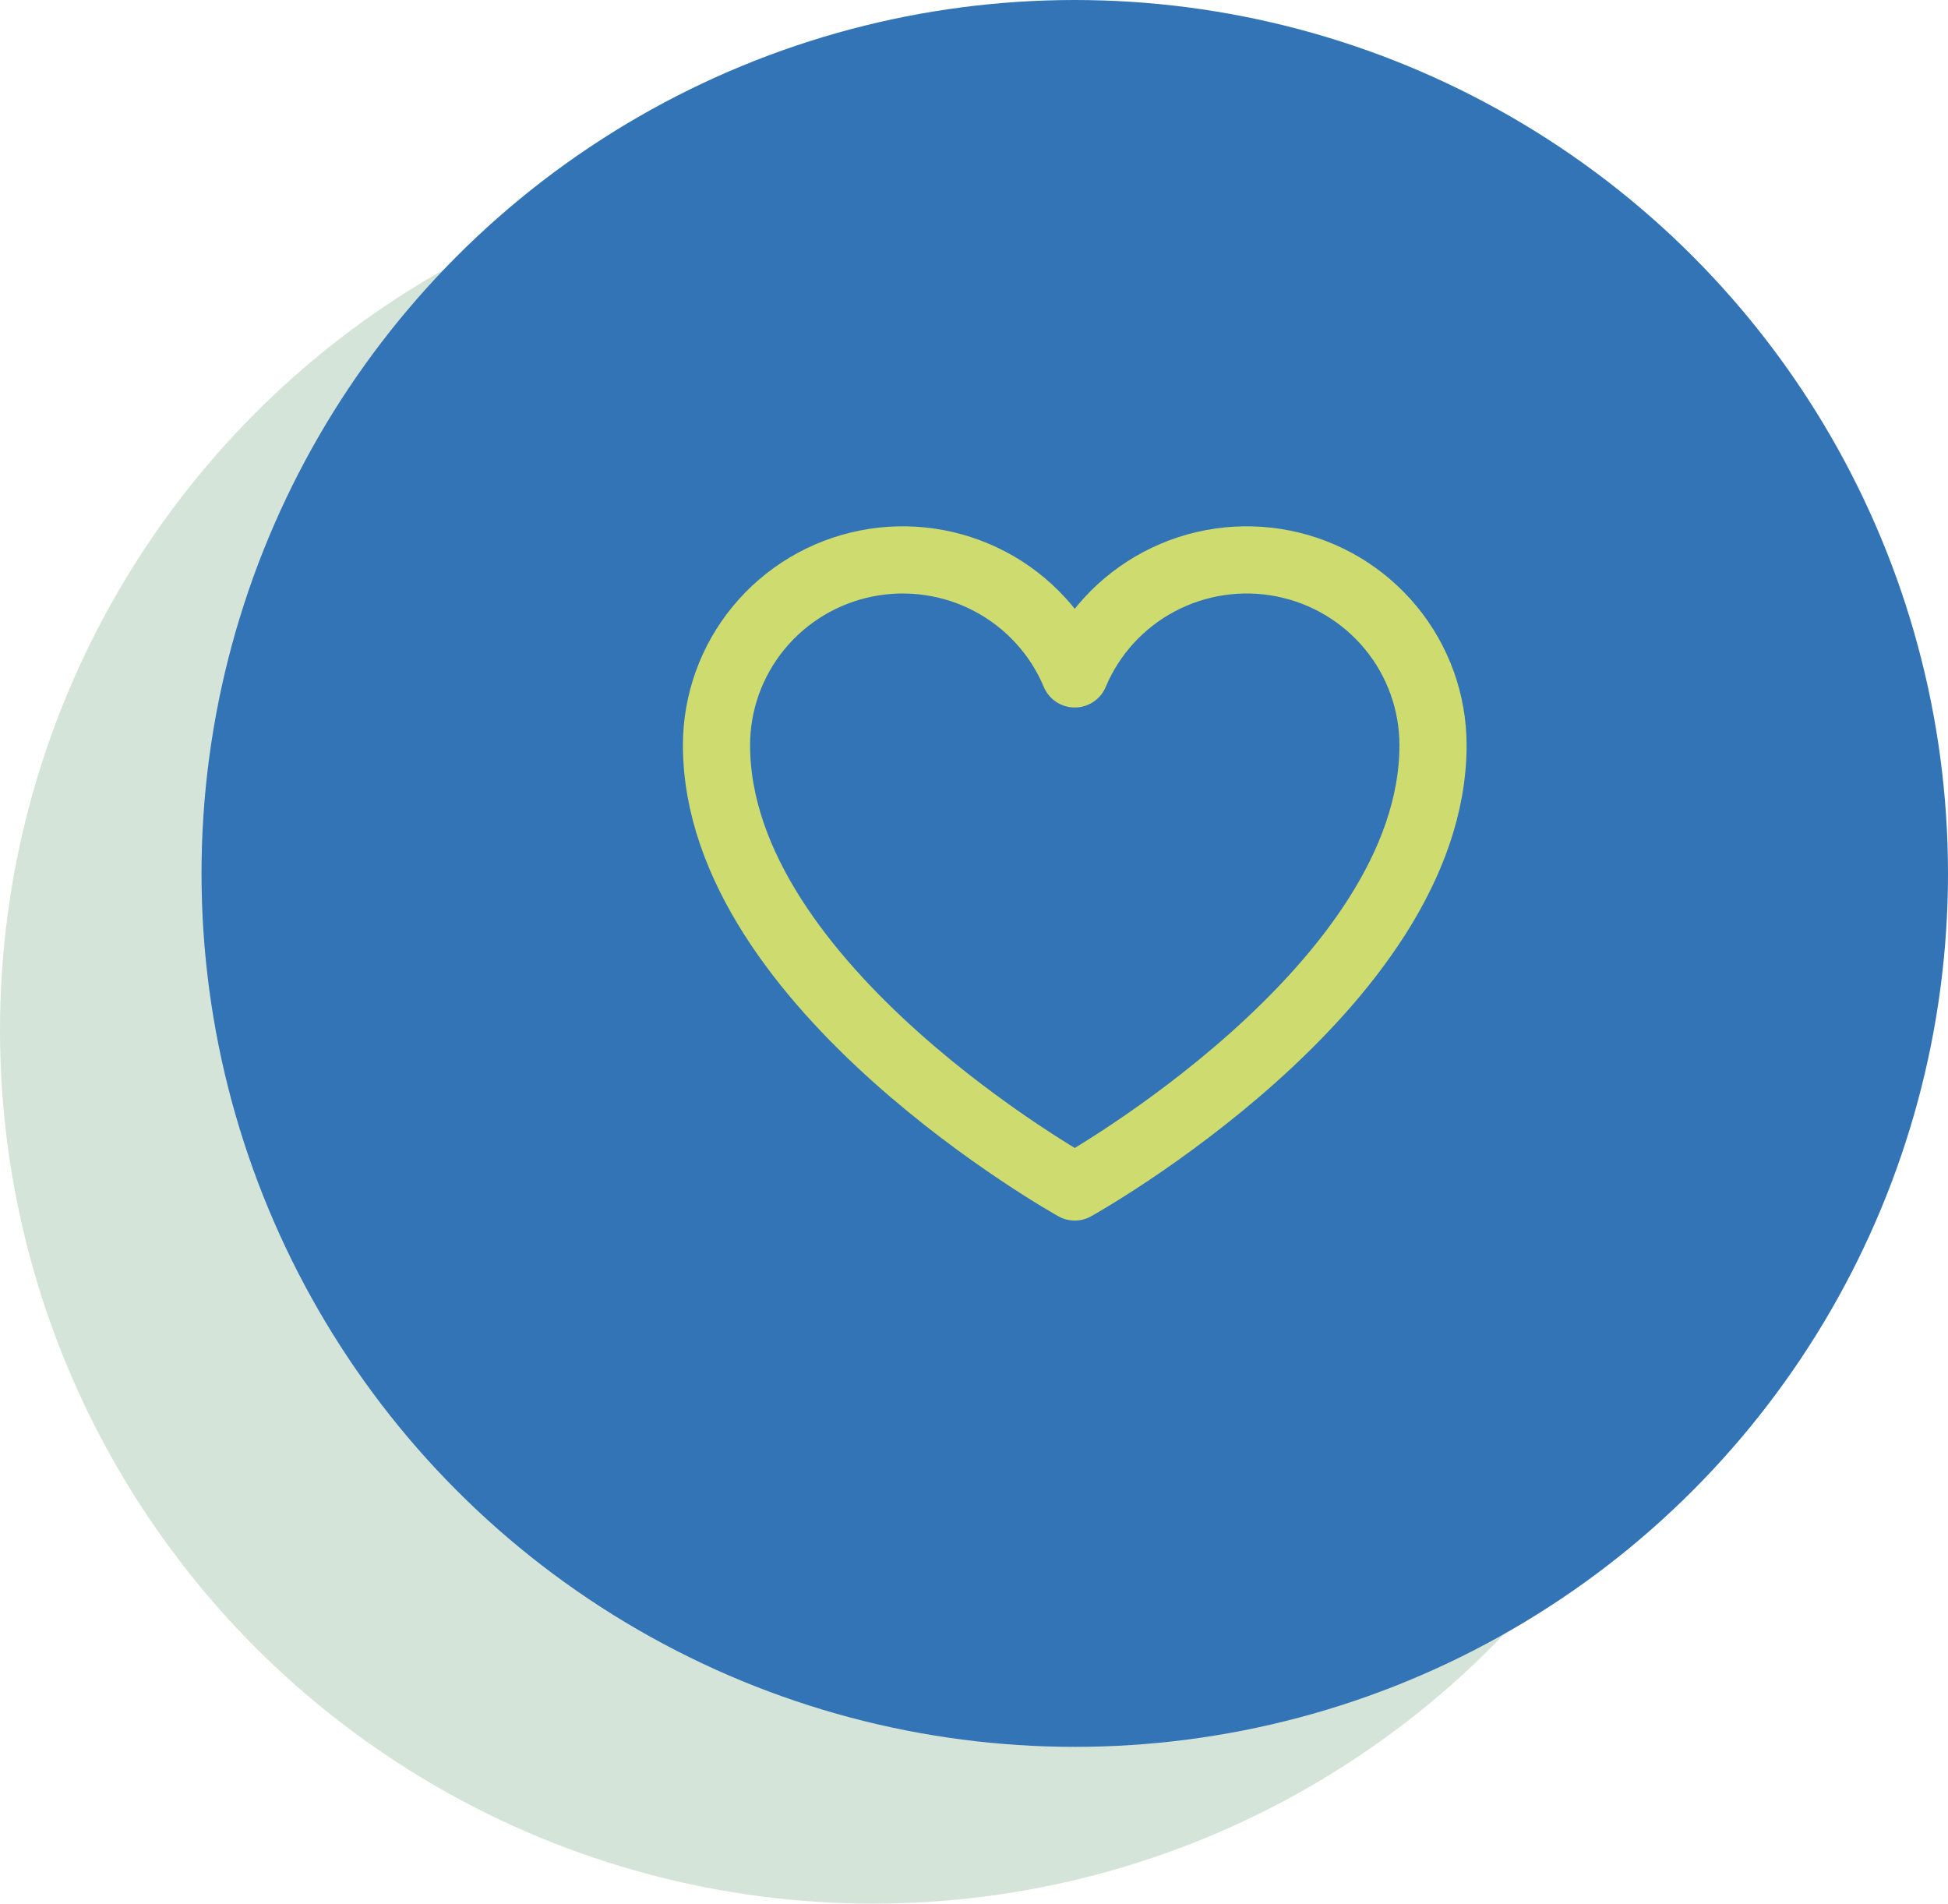 <svg width="87" height="85" viewBox="0 0 87 85" fill="none" xmlns="http://www.w3.org/2000/svg">
<circle opacity="0.4" cx="39" cy="46" r="39" fill="#96BD9F"/>
<circle cx="48" cy="39" r="39" fill="#3274B5"/>
<path d="M48 53C48 53 32 44.091 32 33.273C32 31.36 32.666 29.507 33.886 28.028C35.105 26.549 36.802 25.536 38.688 25.161C40.574 24.786 42.533 25.072 44.23 25.971C45.928 26.87 47.26 28.326 48 30.091V30.091C48.74 28.326 50.072 26.87 51.77 25.971C53.467 25.072 55.426 24.786 57.312 25.161C59.198 25.536 60.895 26.549 62.114 28.028C63.334 29.507 64 31.36 64 33.273C64 44.091 48 53 48 53Z" stroke="#CDDB6F" stroke-width="3" stroke-linecap="round" stroke-linejoin="round"/>
</svg>
